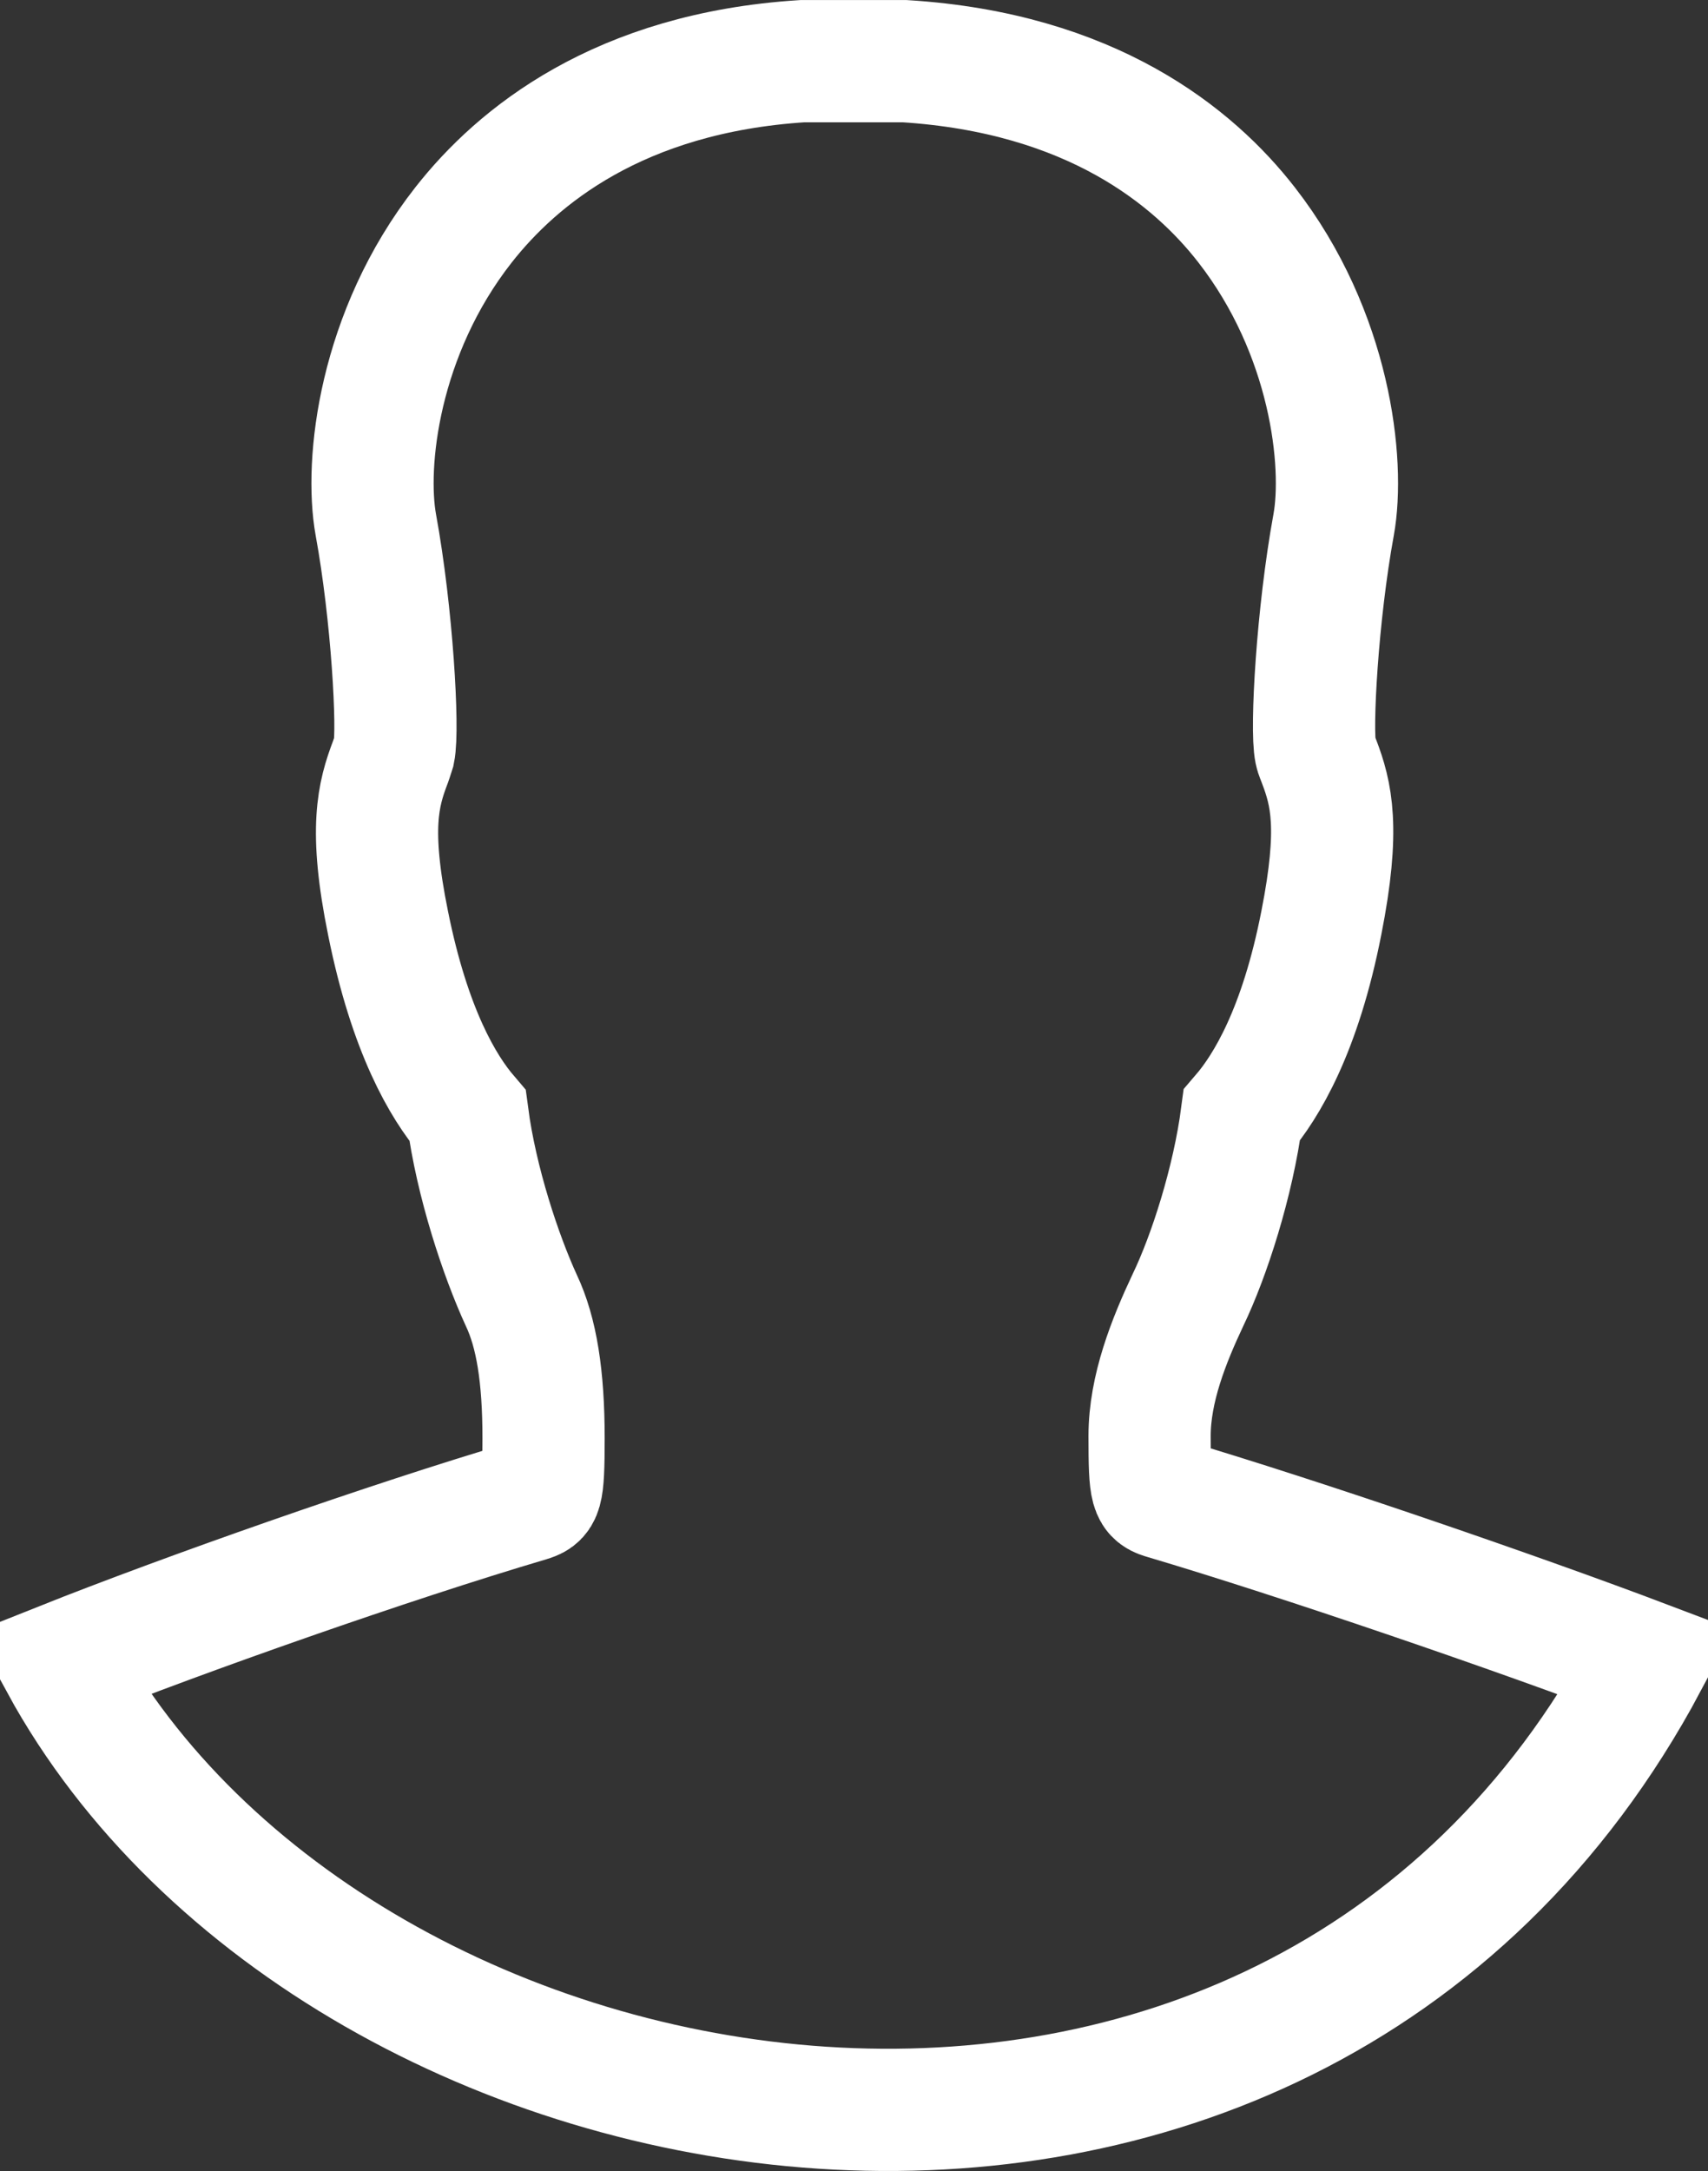 <svg xmlns="http://www.w3.org/2000/svg" viewBox="1.05 0.24 27.95 35.52"><rect x="1.05" y="0.24" width="27.95" height="35.52" fill="#333333" stroke="none"/><g><g><path fill="none" stroke="#fff" stroke-miterlimit="20" stroke-width="2" d="M28 27.434c-2.17-.822-5.69-2.027-7.88-2.677-.23-.067-.258-.086-.258-1.023 0-.775.315-1.56.63-2.229.345-.717.737-1.931.88-3.022.402-.468.957-1.386 1.301-3.146.306-1.549.163-2.113-.038-2.64-.02-.057-.048-.114-.057-.162-.077-.363.028-2.247.296-3.71.182-1.004-.048-3.137-1.425-4.906-.87-1.119-2.544-2.487-5.594-2.678H14.18C11.178 1.432 9.514 2.8 8.635 3.92 7.248 5.689 7.018 7.82 7.2 8.825c.268 1.463.373 3.347.297 3.71-.02.067-.039.115-.058.172-.2.526-.354 1.09-.038 2.64.354 1.76.899 2.677 1.3 3.146.144 1.09.546 2.295.88 3.022.249.526.364 1.243.364 2.257 0 .947-.038.956-.249 1.023-2.266.67-5.632 1.855-7.65 2.659C6.59 35.78 22.079 38.52 28 27.434z"/></g></g></svg>